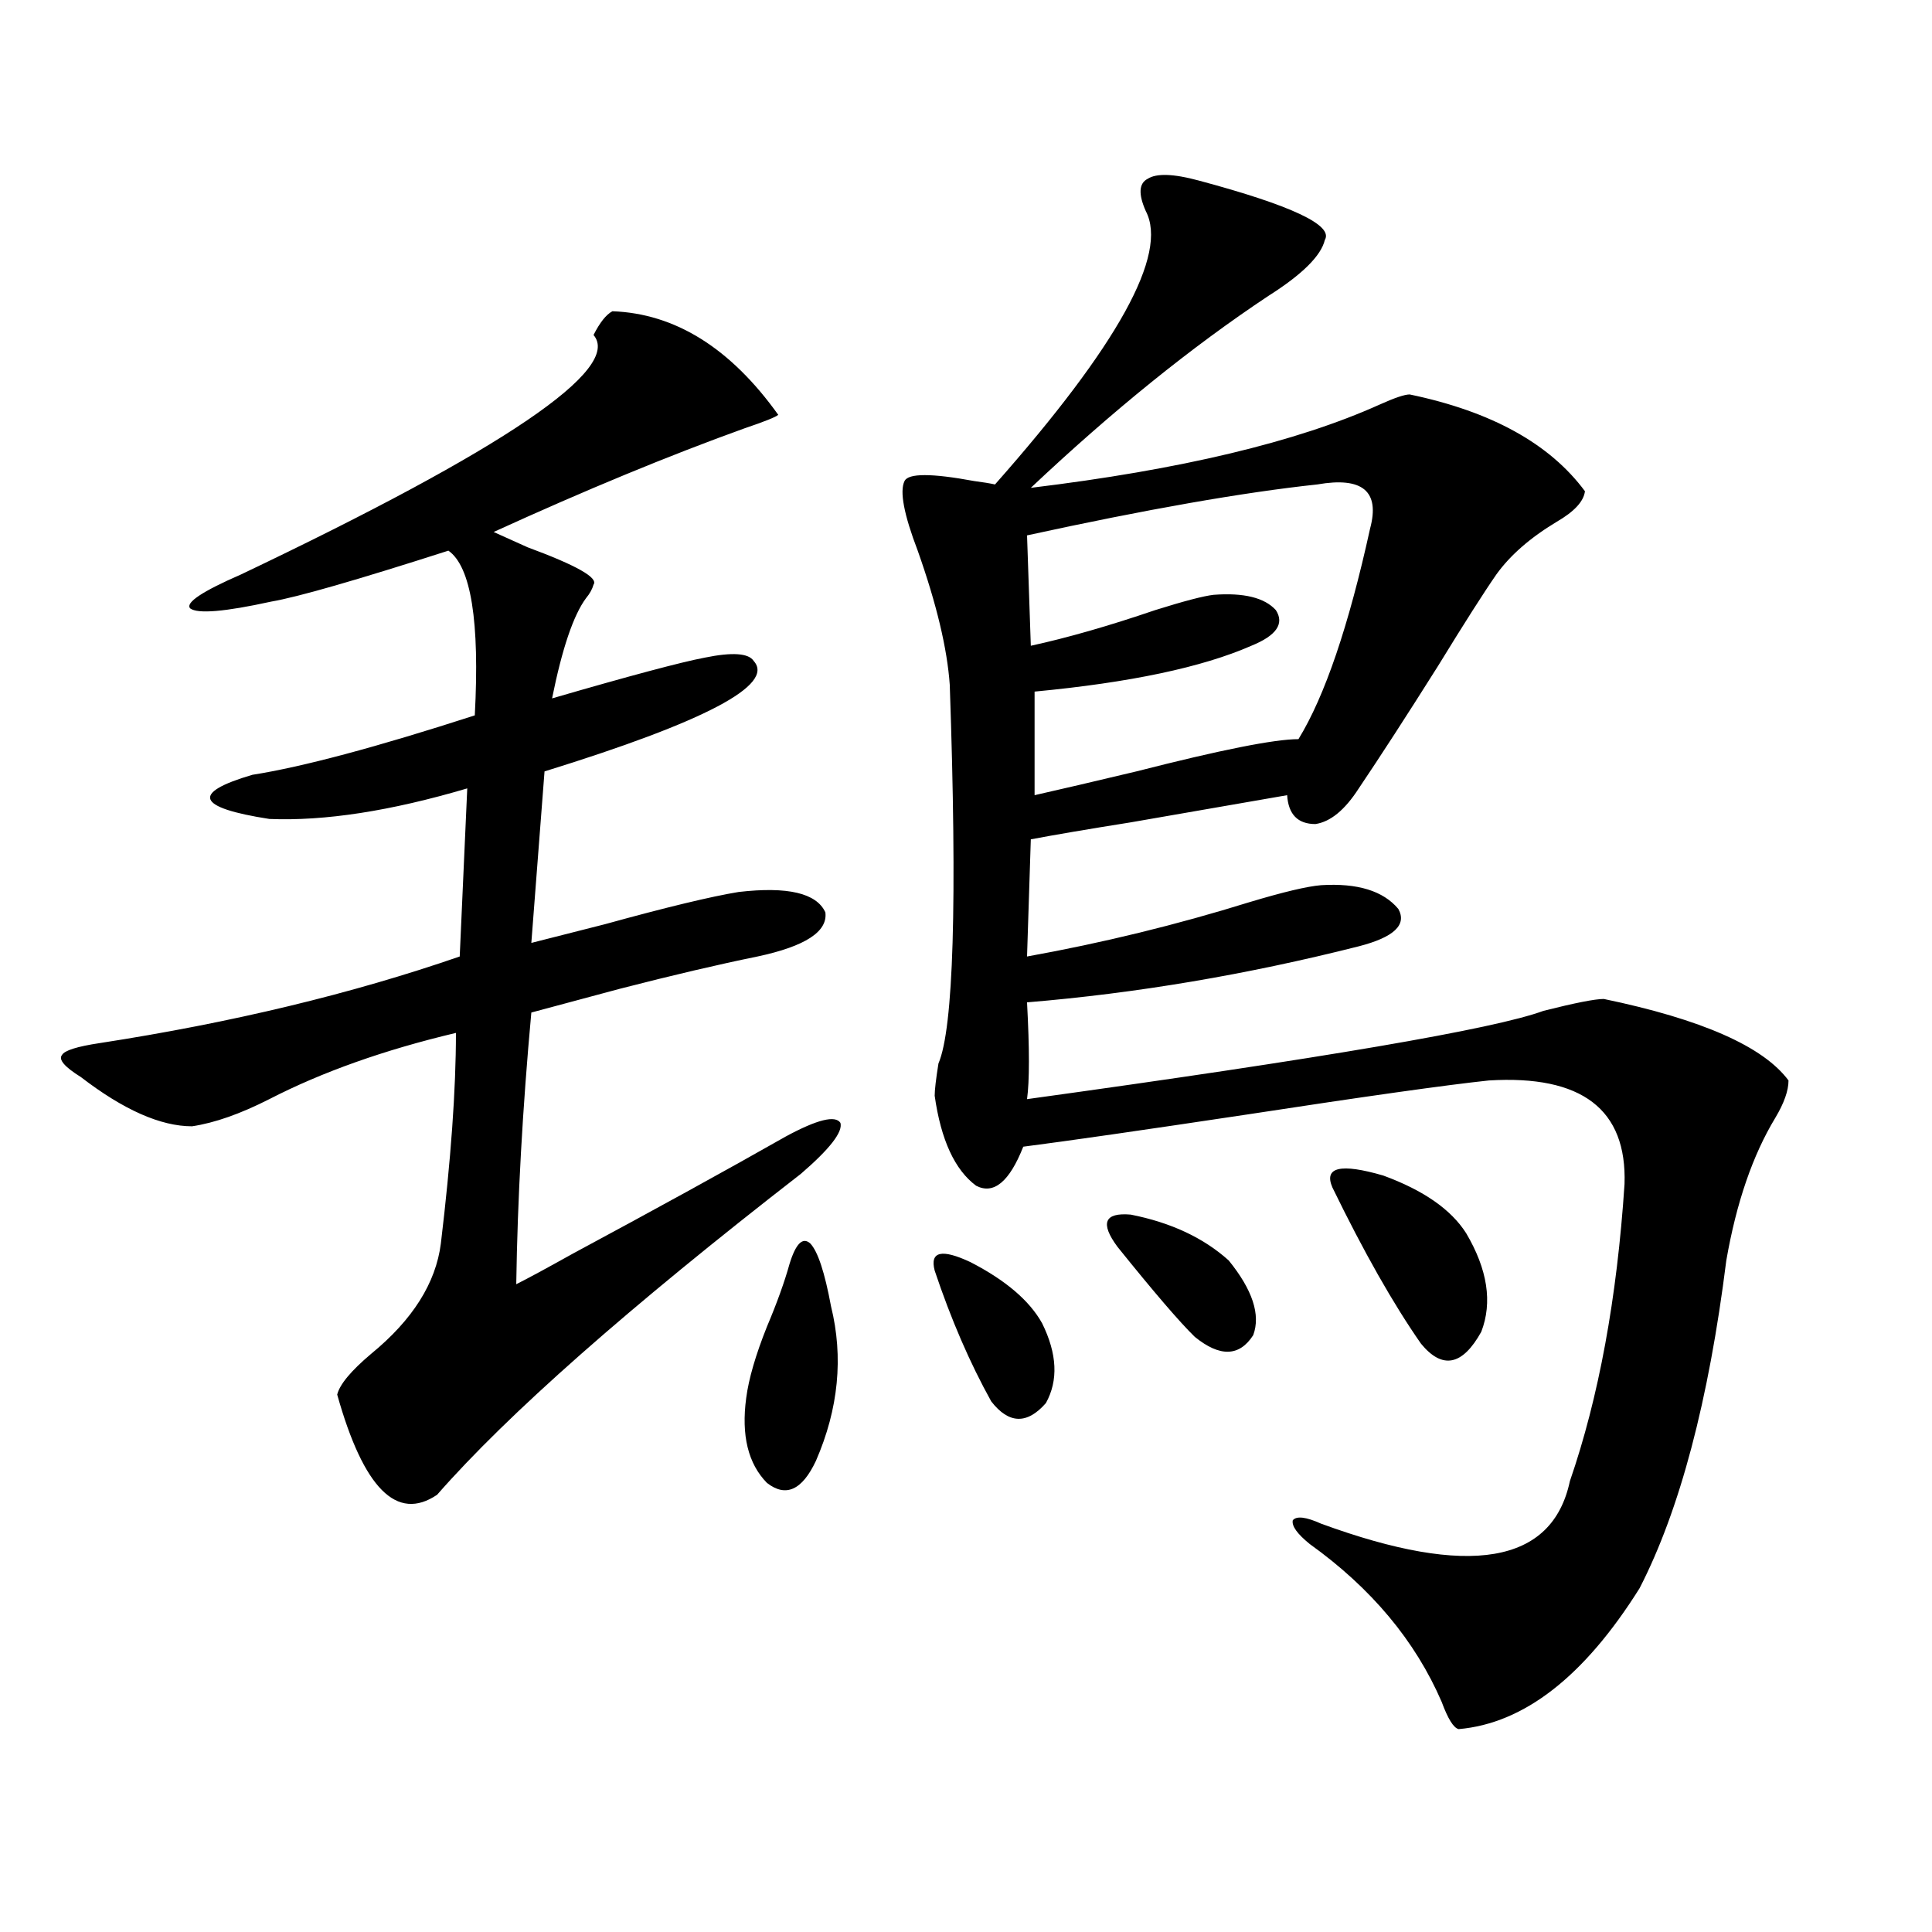 <?xml version="1.0" encoding="utf-8"?>
<!-- Generator: Adobe Illustrator 16.0.0, SVG Export Plug-In . SVG Version: 6.00 Build 0)  -->
<!DOCTYPE svg PUBLIC "-//W3C//DTD SVG 1.1//EN" "http://www.w3.org/Graphics/SVG/1.1/DTD/svg11.dtd">
<svg version="1.1" id="图层_1" xmlns="http://www.w3.org/2000/svg" xmlns:xlink="http://www.w3.org/1999/xlink" x="0px" y="0px"
	 width="1000px" height="1000px" viewBox="0 0 1000 1000" enable-background="new 0 0 1000 1000" xml:space="preserve">
<path d="M316.968,161.098c32.515,1.181,61.127,19.048,85.852,53.613c-1.311,1.181-7.164,3.516-17.561,7.031
	c-39.023,14.063-82.284,31.942-129.753,53.613c3.902,1.758,9.756,4.395,17.561,7.91c25.365,9.38,36.737,15.82,34.146,19.336
	c-0.655,2.349-1.951,4.696-3.902,7.031c-6.509,8.789-12.362,26.079-17.561,51.855c40.319-11.714,66.66-18.745,79.022-21.094
	c14.299-2.925,22.759-2.335,25.365,1.758c11.052,12.305-25.045,31.353-108.29,57.129l-6.829,88.77
	c9.101-2.335,21.783-5.562,38.048-9.668c31.859-8.789,54.953-14.351,69.267-16.699c25.365-2.925,40.319,0.591,44.877,10.547
	c1.296,9.97-10.411,17.578-35.121,22.852c-20.167,4.106-43.901,9.668-71.218,16.699c-17.561,4.696-32.85,8.789-45.853,12.305
	c-4.558,49.81-7.164,96.68-7.805,140.625c5.854-2.925,15.609-8.198,29.268-15.82c43.566-23.429,80.318-43.644,110.241-60.645
	c16.25-8.789,25.686-11.124,28.292-7.031c1.296,4.696-5.533,13.485-20.487,26.367c-89.113,69.146-151.871,124.517-188.288,166.113
	c-20.822,14.063-38.048-3.214-51.706-51.855c1.296-5.273,7.149-12.305,17.561-21.094c21.463-17.578,33.49-36.612,36.097-57.129
	c5.198-43.354,7.805-79.679,7.805-108.984c-37.072,8.789-69.267,20.215-96.583,34.277c-14.969,7.622-28.292,12.305-39.999,14.063
	c-16.265,0-35.456-8.487-57.56-25.488c-8.46-5.273-11.707-9.077-9.756-11.426c1.296-2.335,7.805-4.395,19.512-6.152
	c68.291-10.547,130.394-25.488,186.337-44.824l3.902-87.012c-39.679,11.728-73.824,17.001-102.437,15.82
	c-37.728-5.851-40.654-13.472-8.78-22.852c26.006-4.093,64.389-14.351,115.119-30.762c2.592-48.628-1.951-77.042-13.658-85.254
	c-47.483,15.243-78.047,24.032-91.705,26.367c-24.069,5.273-38.048,6.454-41.95,3.516c-2.606-2.925,6.174-8.789,26.341-17.578
	c136.582-65.039,197.389-106.348,182.435-123.926C310.459,166.962,313.706,162.855,316.968,161.098z M408.673,654.164
	c3.247-10.547,6.829-14.063,10.731-10.547c3.902,4.106,7.47,14.941,10.731,32.52c6.494,26.367,3.902,53.036-7.805,79.98
	c-7.164,15.243-15.609,19.048-25.365,11.426c-9.756-9.956-13.338-24.609-10.731-43.945c1.296-9.956,4.878-22.261,10.731-36.914
	C402.164,674.379,406.066,663.544,408.673,654.164z M620.375,93.422c48.124,12.896,69.907,23.153,65.364,30.762
	c-1.951,8.212-11.707,17.88-29.268,29.004c-39.679,26.367-80.653,59.478-122.924,99.316c77.392-9.366,137.558-23.73,180.483-43.066
	c7.805-3.516,13.003-5.273,15.609-5.273c42.271,8.789,72.514,25.488,90.729,50.098c-0.655,5.273-5.533,10.547-14.634,15.82
	c-13.658,8.212-24.069,17.29-31.219,27.246c-6.509,9.38-16.585,25.2-30.243,47.461c-16.265,25.79-29.923,46.884-40.975,63.281
	c-7.164,11.138-14.634,17.29-22.438,18.457c-9.115,0-13.993-4.972-14.634-14.941c-20.167,3.516-47.163,8.212-80.974,14.063
	c-22.118,3.516-39.358,6.454-51.706,8.789l-1.951,60.645c39.023-7.031,77.392-16.397,115.119-28.125
	c17.561-5.273,29.908-8.198,37.072-8.789c18.856-1.167,32.194,2.938,39.999,12.305c4.543,8.212-2.286,14.653-20.487,19.336
	c-57.895,14.653-115.119,24.321-171.703,29.004c1.296,24.032,1.296,40.731,0,50.098c152.832-21.094,241.945-36.323,267.311-45.703
	c16.25-4.093,26.661-6.152,31.219-6.152c50.73,10.547,82.59,24.609,95.607,42.188c0,5.273-2.286,11.728-6.829,19.336
	c-11.707,19.336-20.167,43.945-25.365,73.828c-9.115,72.661-24.069,129.199-44.877,169.629
	c-28.627,45.703-59.846,70.011-93.656,72.949c-2.606-0.591-5.533-5.273-8.78-14.063c-13.658-31.641-36.432-58.887-68.291-81.738
	c-6.509-5.273-9.436-9.366-8.78-12.305c1.951-2.335,6.829-1.758,14.634,1.758c76.736,28.125,119.662,20.806,128.777-21.973
	c14.954-43.354,24.39-94.62,28.292-153.809c1.296-38.672-22.118-56.538-70.242-53.613c-22.118,2.349-63.748,8.212-124.875,17.578
	c-54.633,8.212-93.336,13.774-116.095,16.699c-7.164,18.169-15.289,24.911-24.39,20.215c-11.066-8.198-18.216-23.73-21.463-46.582
	c0-2.925,0.641-8.487,1.951-16.699c7.805-18.155,9.756-83.496,5.854-195.996c-1.311-18.745-6.829-41.886-16.585-69.434
	c-7.164-18.745-9.436-30.762-6.829-36.035c1.951-4.093,13.979-4.093,36.097,0c4.543,0.591,8.125,1.181,10.731,1.758
	c63.733-72.07,89.754-119.229,78.047-141.504c-3.902-8.789-3.582-14.351,0.976-16.699C598.577,89.618,607.357,89.906,620.375,93.422
	z M483.793,657.68c-2.606-9.956,3.567-11.426,18.536-4.395c18.201,9.38,30.563,19.927,37.072,31.641
	c7.805,15.82,8.445,29.595,1.951,41.309c-9.756,11.138-19.191,10.849-28.292-0.879C501.994,705.442,492.238,682.88,483.793,657.68z
	 M681.837,250.746c-38.383,4.106-88.458,12.896-150.24,26.367l1.951,57.129c18.856-4.093,40.319-10.245,64.389-18.457
	c14.954-4.683,25.03-7.319,30.243-7.91c15.609-1.167,26.341,1.47,32.194,7.91c4.543,7.031,0.32,13.184-12.683,18.457
	c-25.365,11.138-62.772,19.048-112.192,23.73v53.613c13.003-2.925,30.563-7.031,52.682-12.305
	c43.566-11.124,71.538-16.699,83.9-16.699c13.658-22.261,26.006-58.585,37.072-108.984
	C714.352,254.262,705.251,246.653,681.837,250.746z M578.425,645.375c-9.115-12.305-6.829-17.866,6.829-16.699
	c20.808,4.106,37.713,12.017,50.73,23.73c12.348,15.243,16.585,28.125,12.683,38.672c-7.164,11.138-17.24,11.426-30.243,0.879
	C610.619,684.349,597.281,668.817,578.425,645.375z M689.642,614.613c-4.558-10.547,4.223-12.593,26.341-6.152
	c20.808,7.622,35.121,17.578,42.926,29.883c11.052,18.759,13.658,35.747,7.805,50.977c-9.756,17.578-20.167,19.638-31.219,6.152
	C721.181,674.97,705.892,648.012,689.642,614.613z"/>
</svg>
